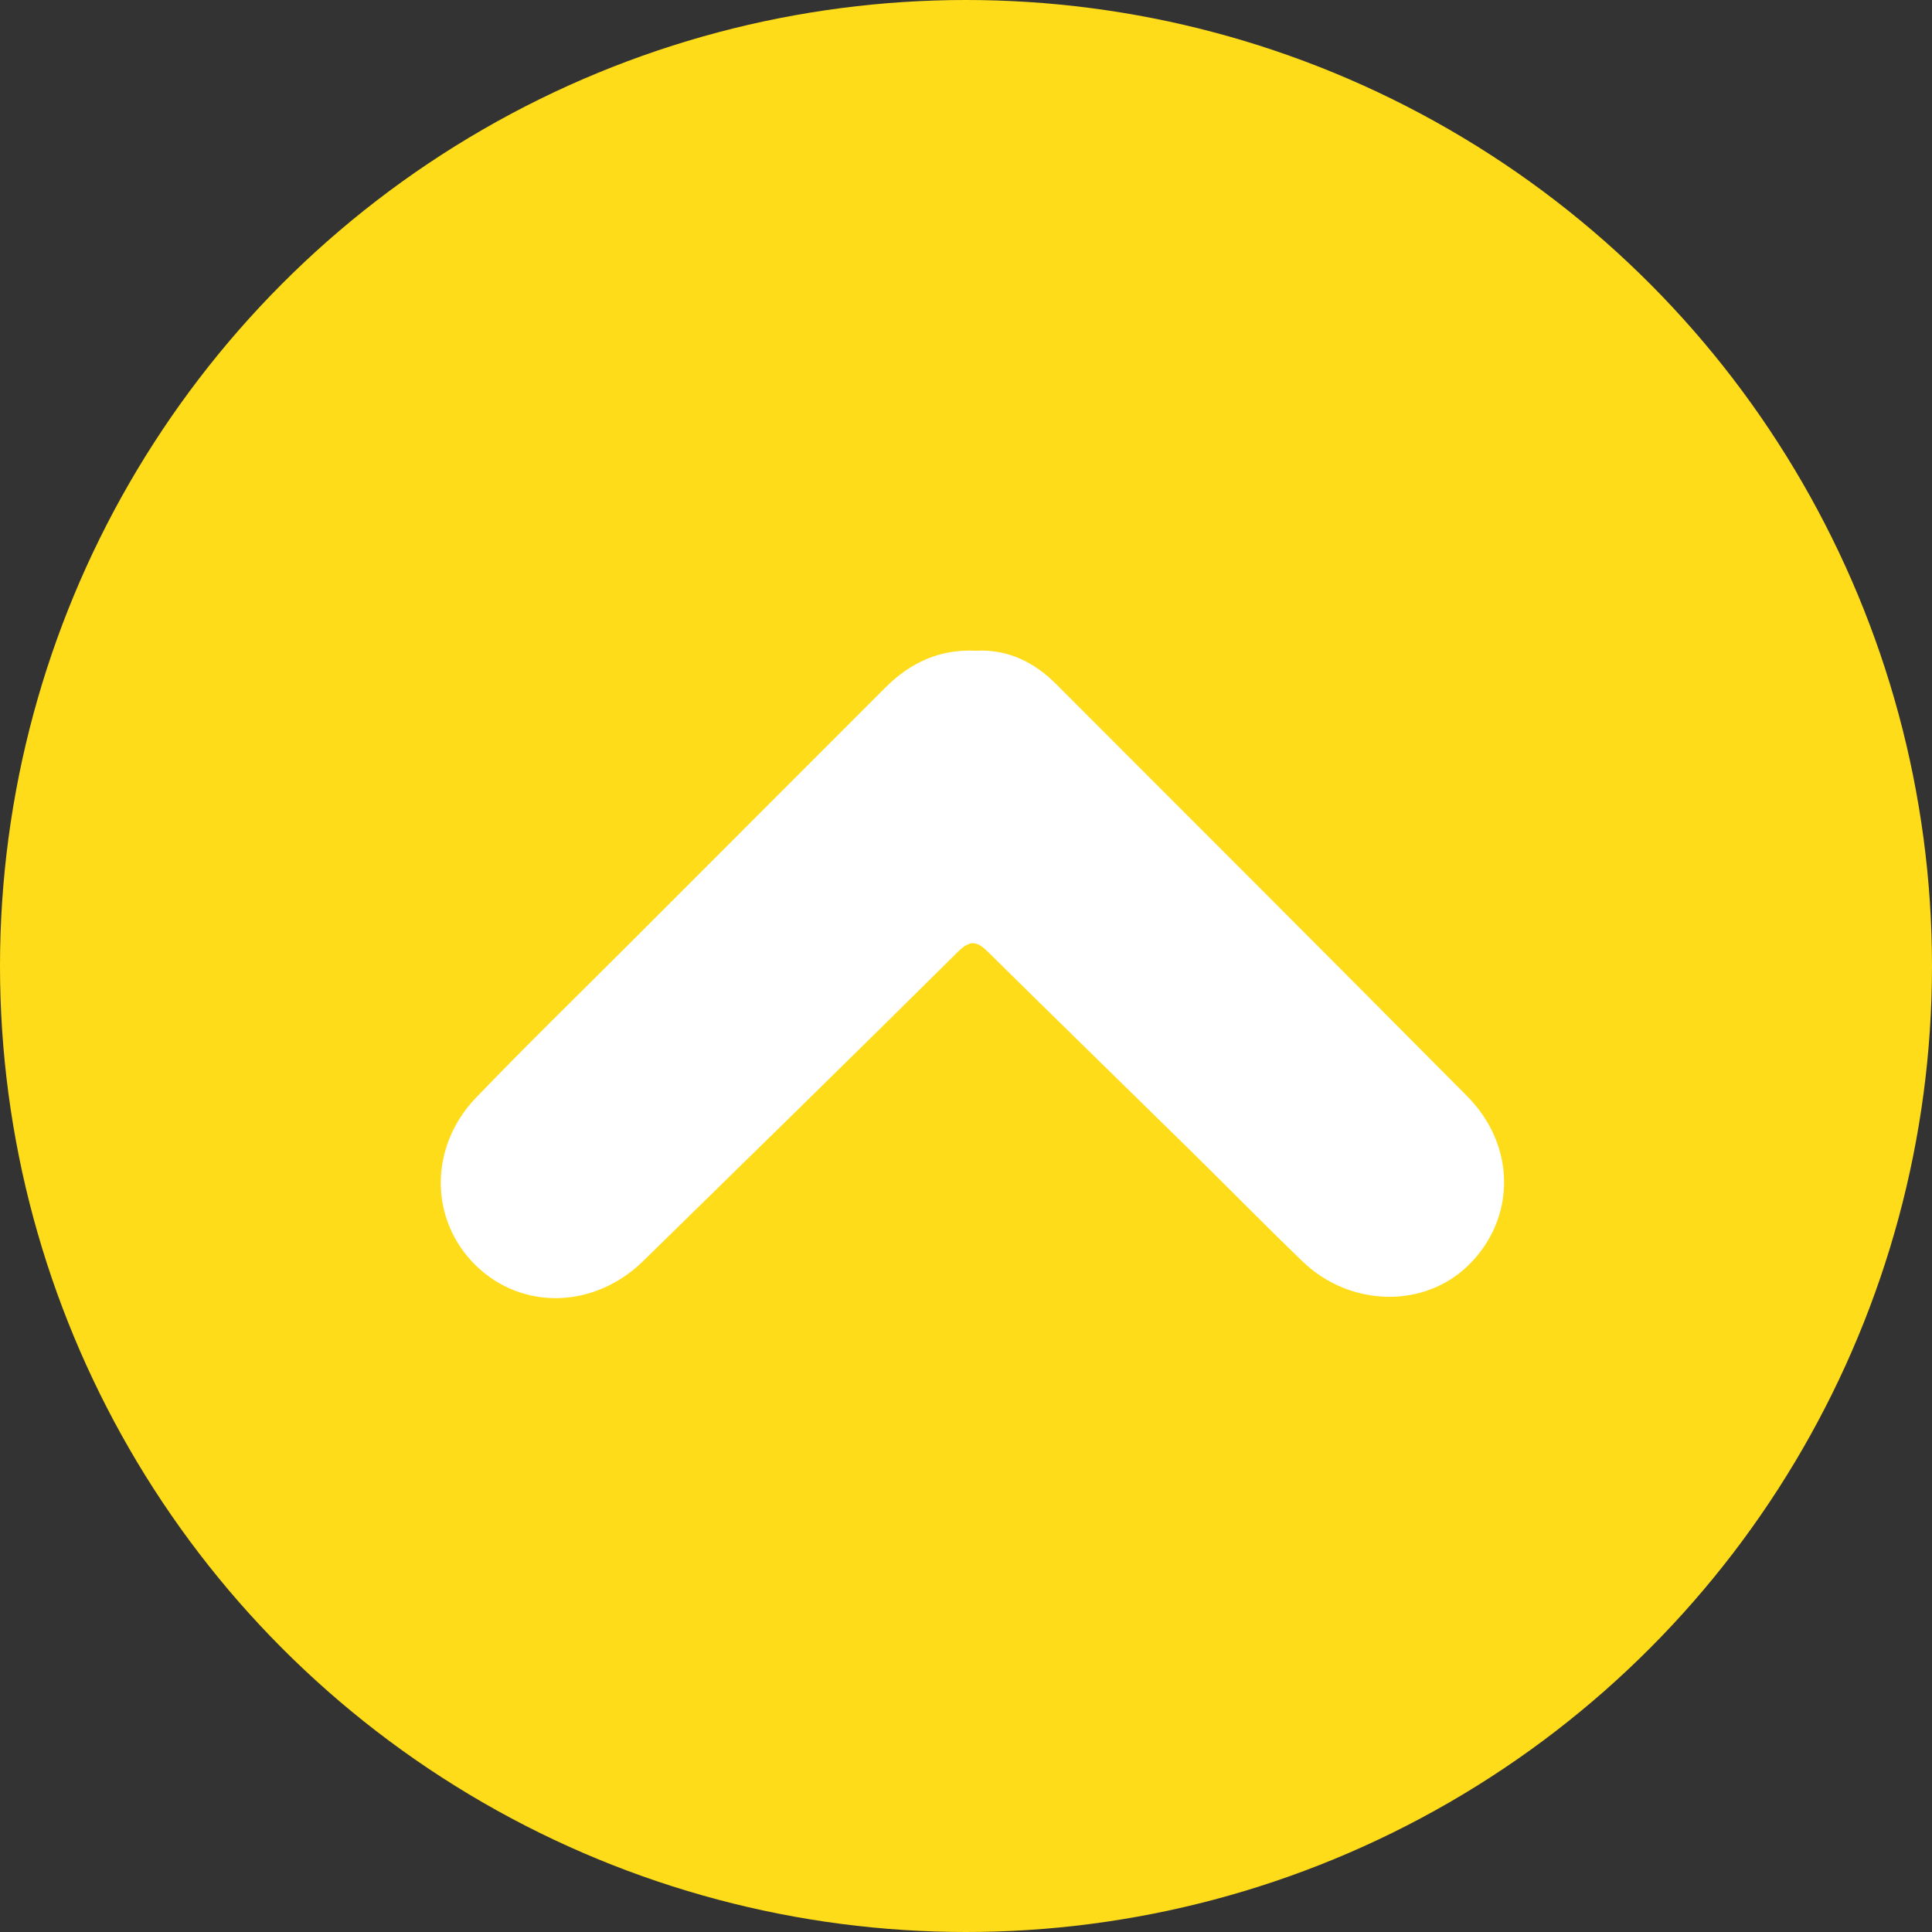 <?xml version="1.0" encoding="UTF-8"?>
<svg width="98px" height="98px" viewBox="0 0 98 98" version="1.1" xmlns="http://www.w3.org/2000/svg" xmlns:xlink="http://www.w3.org/1999/xlink">
    <rect x="0" y="0" width="98" height="98" fill="#333333" stroke="none"/>
    <!-- Generator: Sketch 50.2 (55047) - http://www.bohemiancoding.com/sketch -->
    <title>Group</title>
    <desc>Created with Sketch.</desc>
    <defs></defs>
    <g id="Page-1" stroke="none" stroke-width="1" fill="none" fill-rule="evenodd">
        <g id="Group">
            <circle id="Oval" fill="#fedc1a" cx="49" cy="49" r="49"></circle>
            <path d="M64.047,53.673 C57.088,60.63 50.131,67.586 43.147,74.518 C40.64,77.005 36.957,77.003 34.583,74.596 C32.37,72.353 32.436,68.58 34.772,66.161 C36.653,64.213 38.587,62.317 40.485,60.385 C43.814,56.997 47.126,53.592 50.465,50.214 C51.016,49.656 51.086,49.309 50.466,48.685 C45.215,43.39 40.004,38.056 34.787,32.727 C32.357,30.246 32.269,26.574 34.565,24.229 C36.865,21.881 40.571,21.843 43.075,24.249 C45.723,26.793 48.284,29.428 50.882,32.023 C55.212,36.351 59.542,40.678 63.871,45.006 C65.138,46.271 65.834,47.771 65.742,49.591 C65.827,51.222 65.165,52.556 64.047,53.673 Z" id="Fill-1" fill="#FFFFFF" transform="translate(49.326, 49.424) rotate(-90) translate(-49.326, -49.424) "></path>
        </g>
    </g>
</svg>
